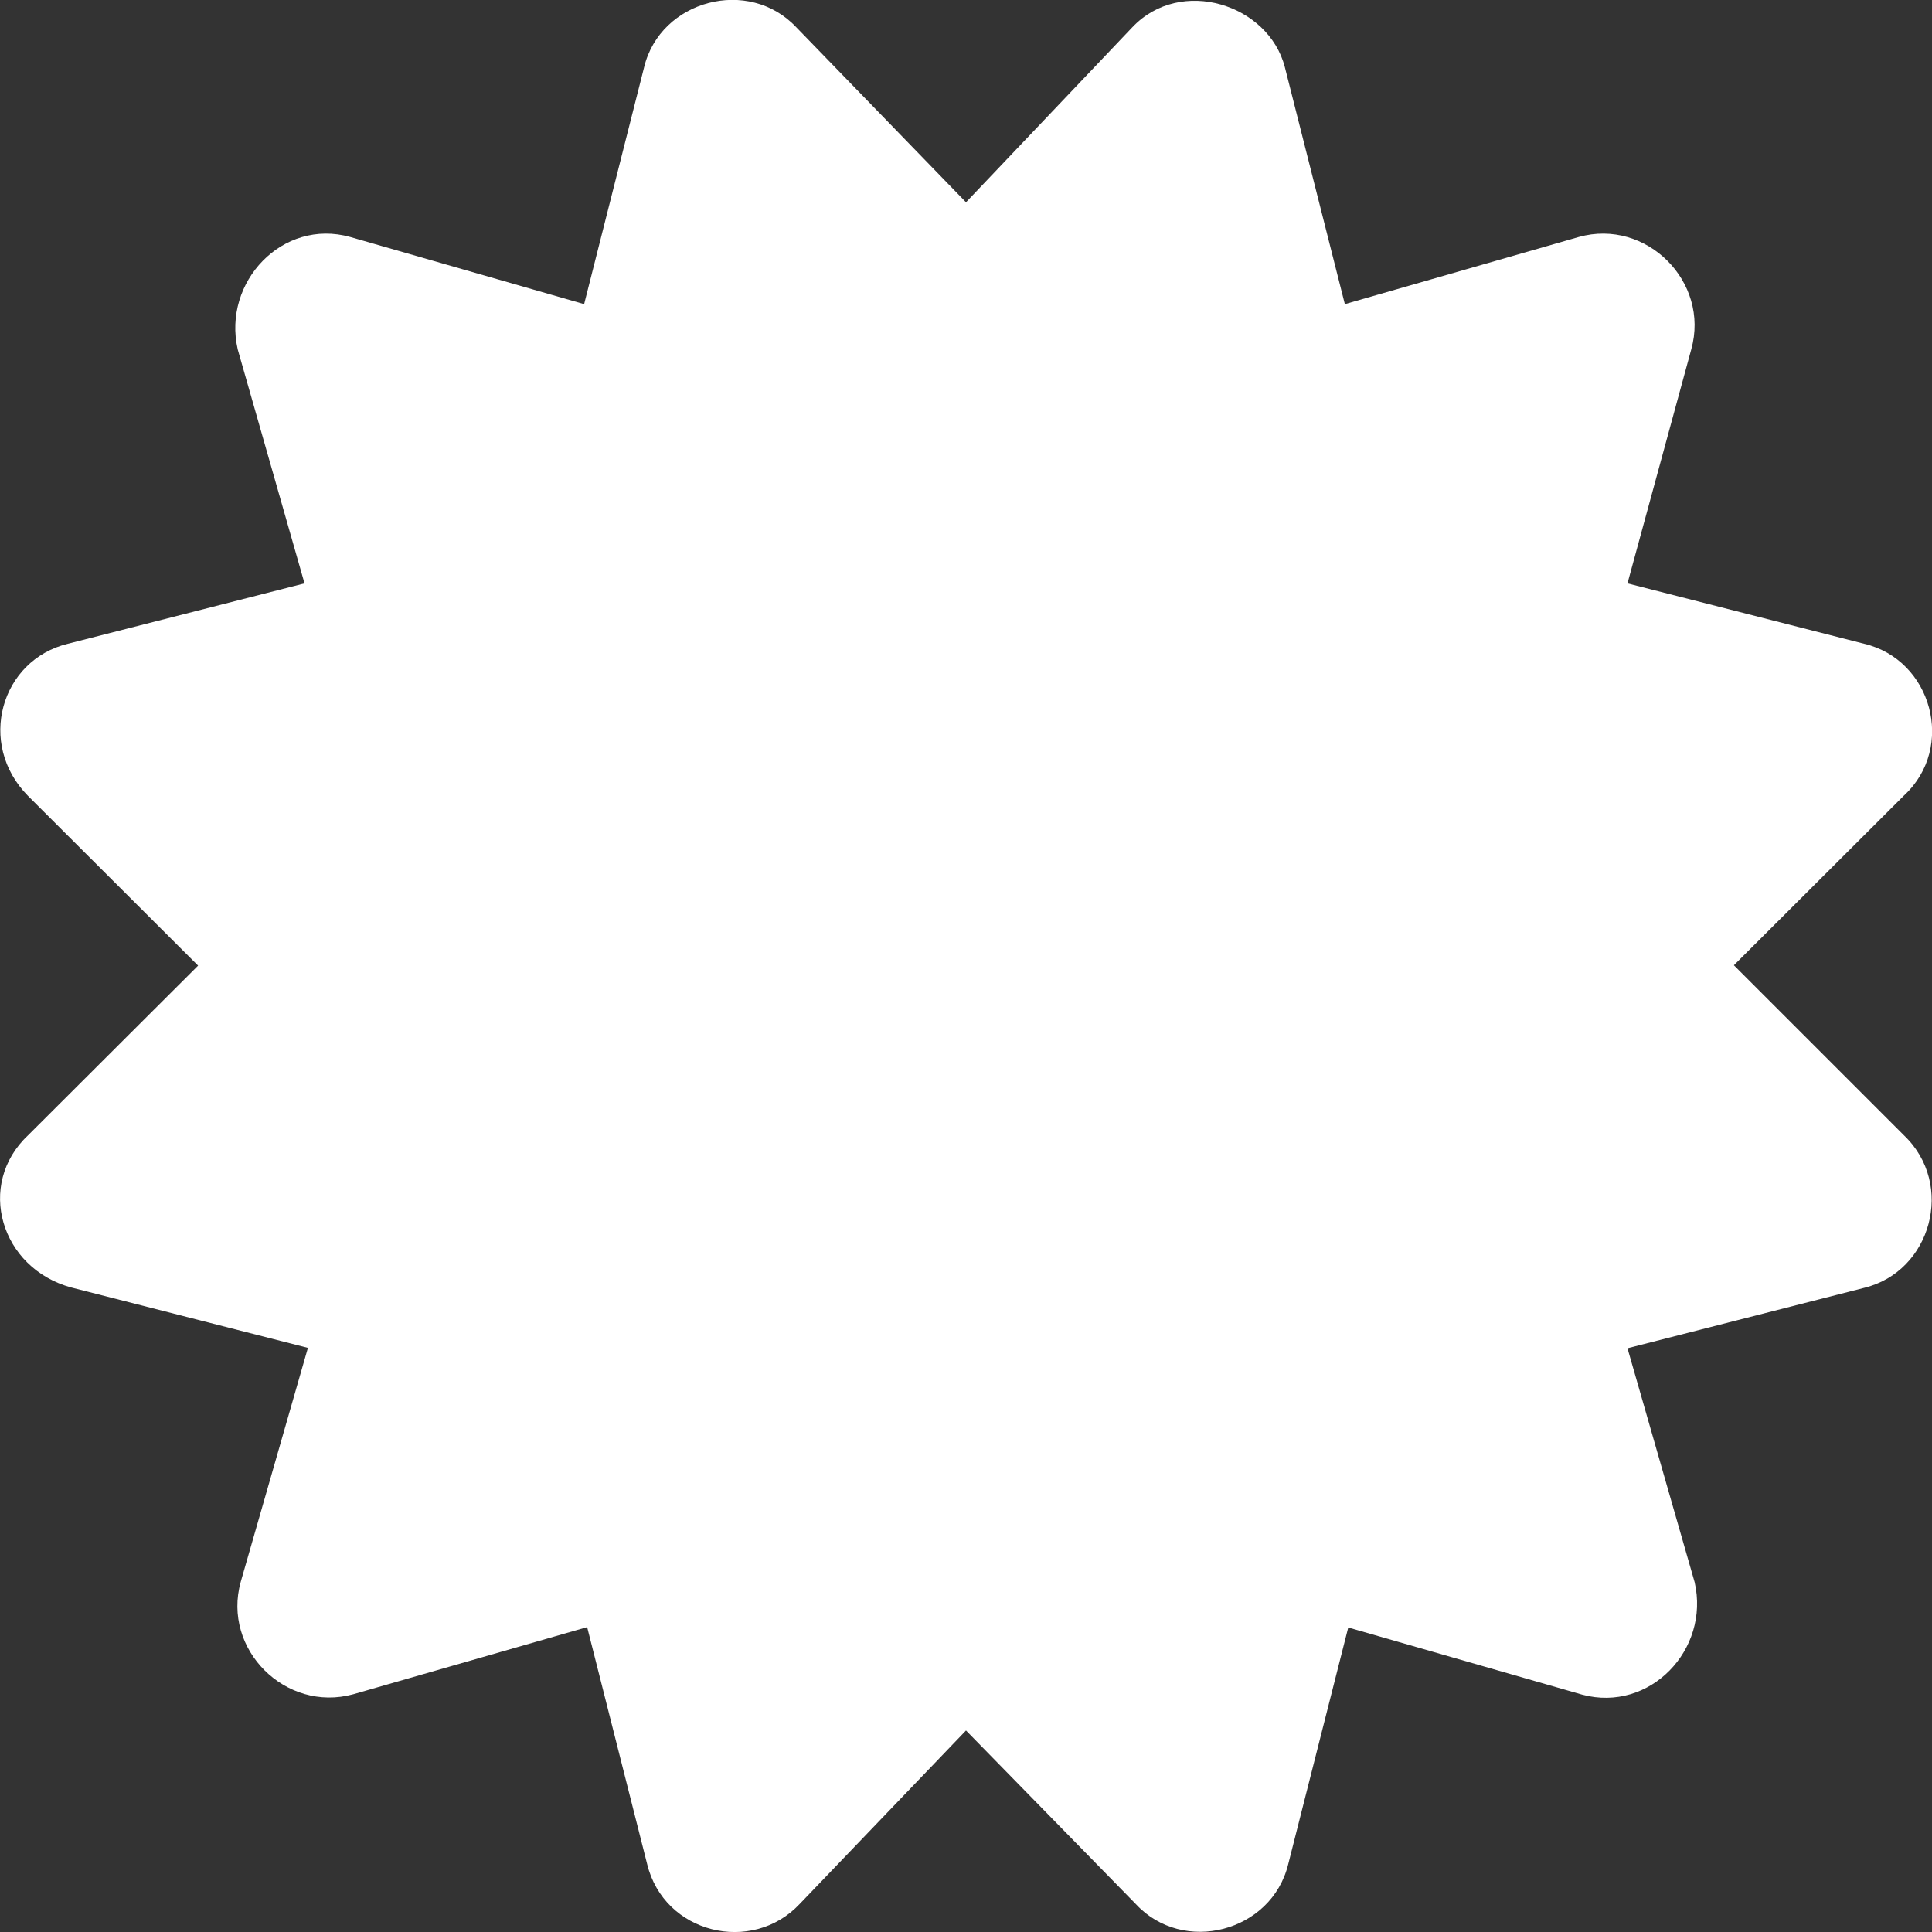 <?xml version="1.0" encoding="utf-8"?>
<!-- Generator: Adobe Illustrator 25.4.1, SVG Export Plug-In . SVG Version: 6.00 Build 0)  -->
<svg version="1.1" id="Capa_1" xmlns="http://www.w3.org/2000/svg" xmlns:xlink="http://www.w3.org/1999/xlink" x="0px" y="0px"
	 viewBox="0 0 512 512" style="enable-background:new 0 0 512 512;" xml:space="preserve">
<rect x="0" y="0" width="512" height="512" fill="#333333" stroke="none"/>
<style type="text/css">
	.st0{fill:#FFFFFF;}
</style>
<path class="st0" d="M504.6,300.9c13.6,13,7.2,36.1-10.6,40.4l-62.7,16l17.8,62c4.1,17.9-11.9,34.6-29.8,29.8l-62-17.8L341.4,494
	c-4.4,18.1-27.9,24.1-40.4,10.6l-45-46l-44.1,46c-12.6,13.4-35.9,7.9-40.4-10.6l-15.9-62.8l-62,17.8c-17.9,4.9-34.8-11.9-29.8-29.8
	l17.8-62l-62.7-16c-18.8-5.1-25.3-27.3-11.5-40.3l45.1-45l-45.1-45c-13.6-13.8-7.2-36,10.6-40.3l62.7-16L63,92.6
	c-4.1-17.9,11.9-34.8,29.8-29.8l62,17.8l15.9-62.8C175,0,198.4-6.2,211,7.2l45,46.4l44.1-46.4c12.8-13.5,36.1-6.1,40.4,10.6
	l15.9,62.8l62-17.8c17.9-5,34.8,11.9,29.8,29.8l-16.9,62l62.7,16c17.9,4.2,24.4,27.4,10.6,40.2l-45.1,45L504.6,300.9z"/>
</svg>
